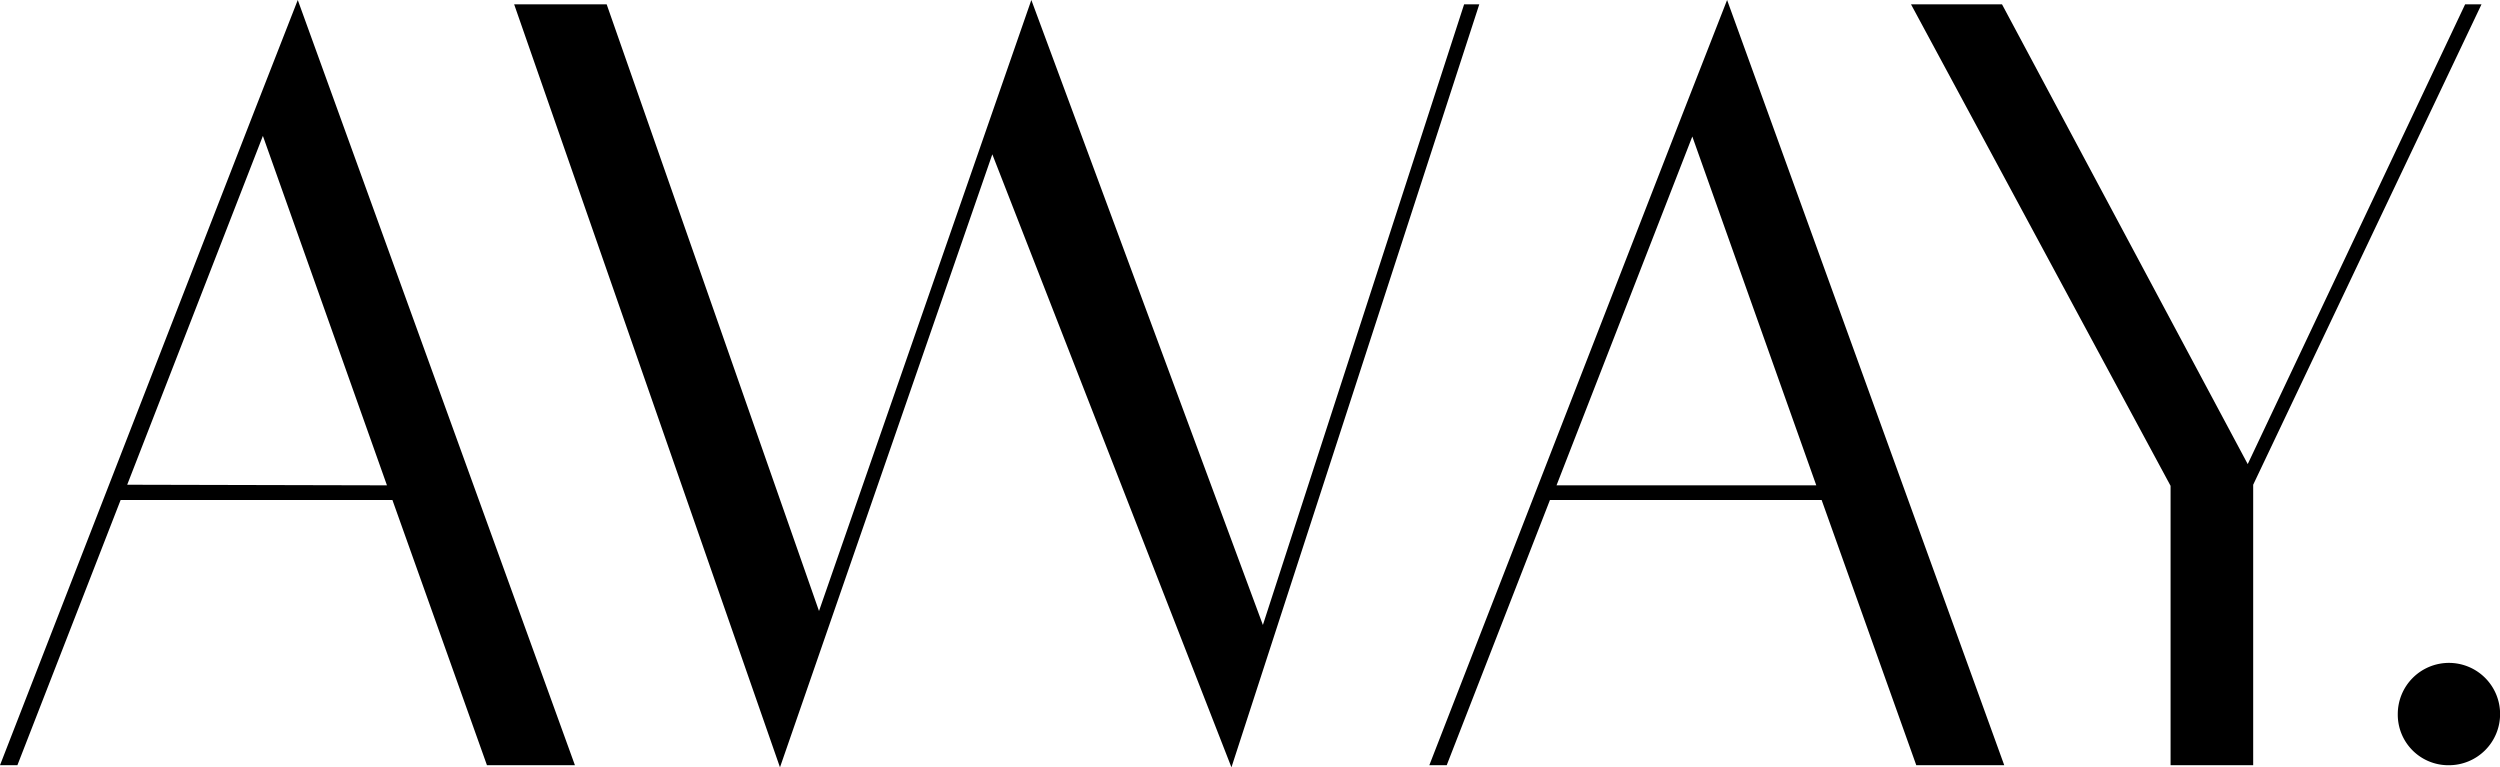 <?xml version="1.0" encoding="UTF-8"?> <svg xmlns="http://www.w3.org/2000/svg" id="Layer_1" data-name="Layer 1" viewBox="0 0 247.25 75.89"><path d="M25.15,11l4.3-11L56.86,75.68h-8.7L38.81,49.45H11.93L1.72,75.68H0Zm13.12,37L26,13.44,12.58,47.94Z"></path><path d="M50.85.43H60l21,60L102,0l22.9,61.81L144.8.43h1.5L121.79,75.89,98.14,15.26l-21,60.63Z"></path><path d="M166.51,11l4.3-11,27.41,75.68h-8.7l-9.36-26.23H153.29L143.08,75.68h-1.72Zm13.12,37-12.26-34.5-13.43,34.5Z"></path><path d="M214.67,48.05,189,.43h9L222.3,45.9,243.8.43h1.62L222.84,47.94V75.68h-8.17Z"></path><path d="M237.14,70.62a5.06,5.06,0,1,1,5.05,5.06A5,5,0,0,1,237.14,70.62Z"></path></svg> 